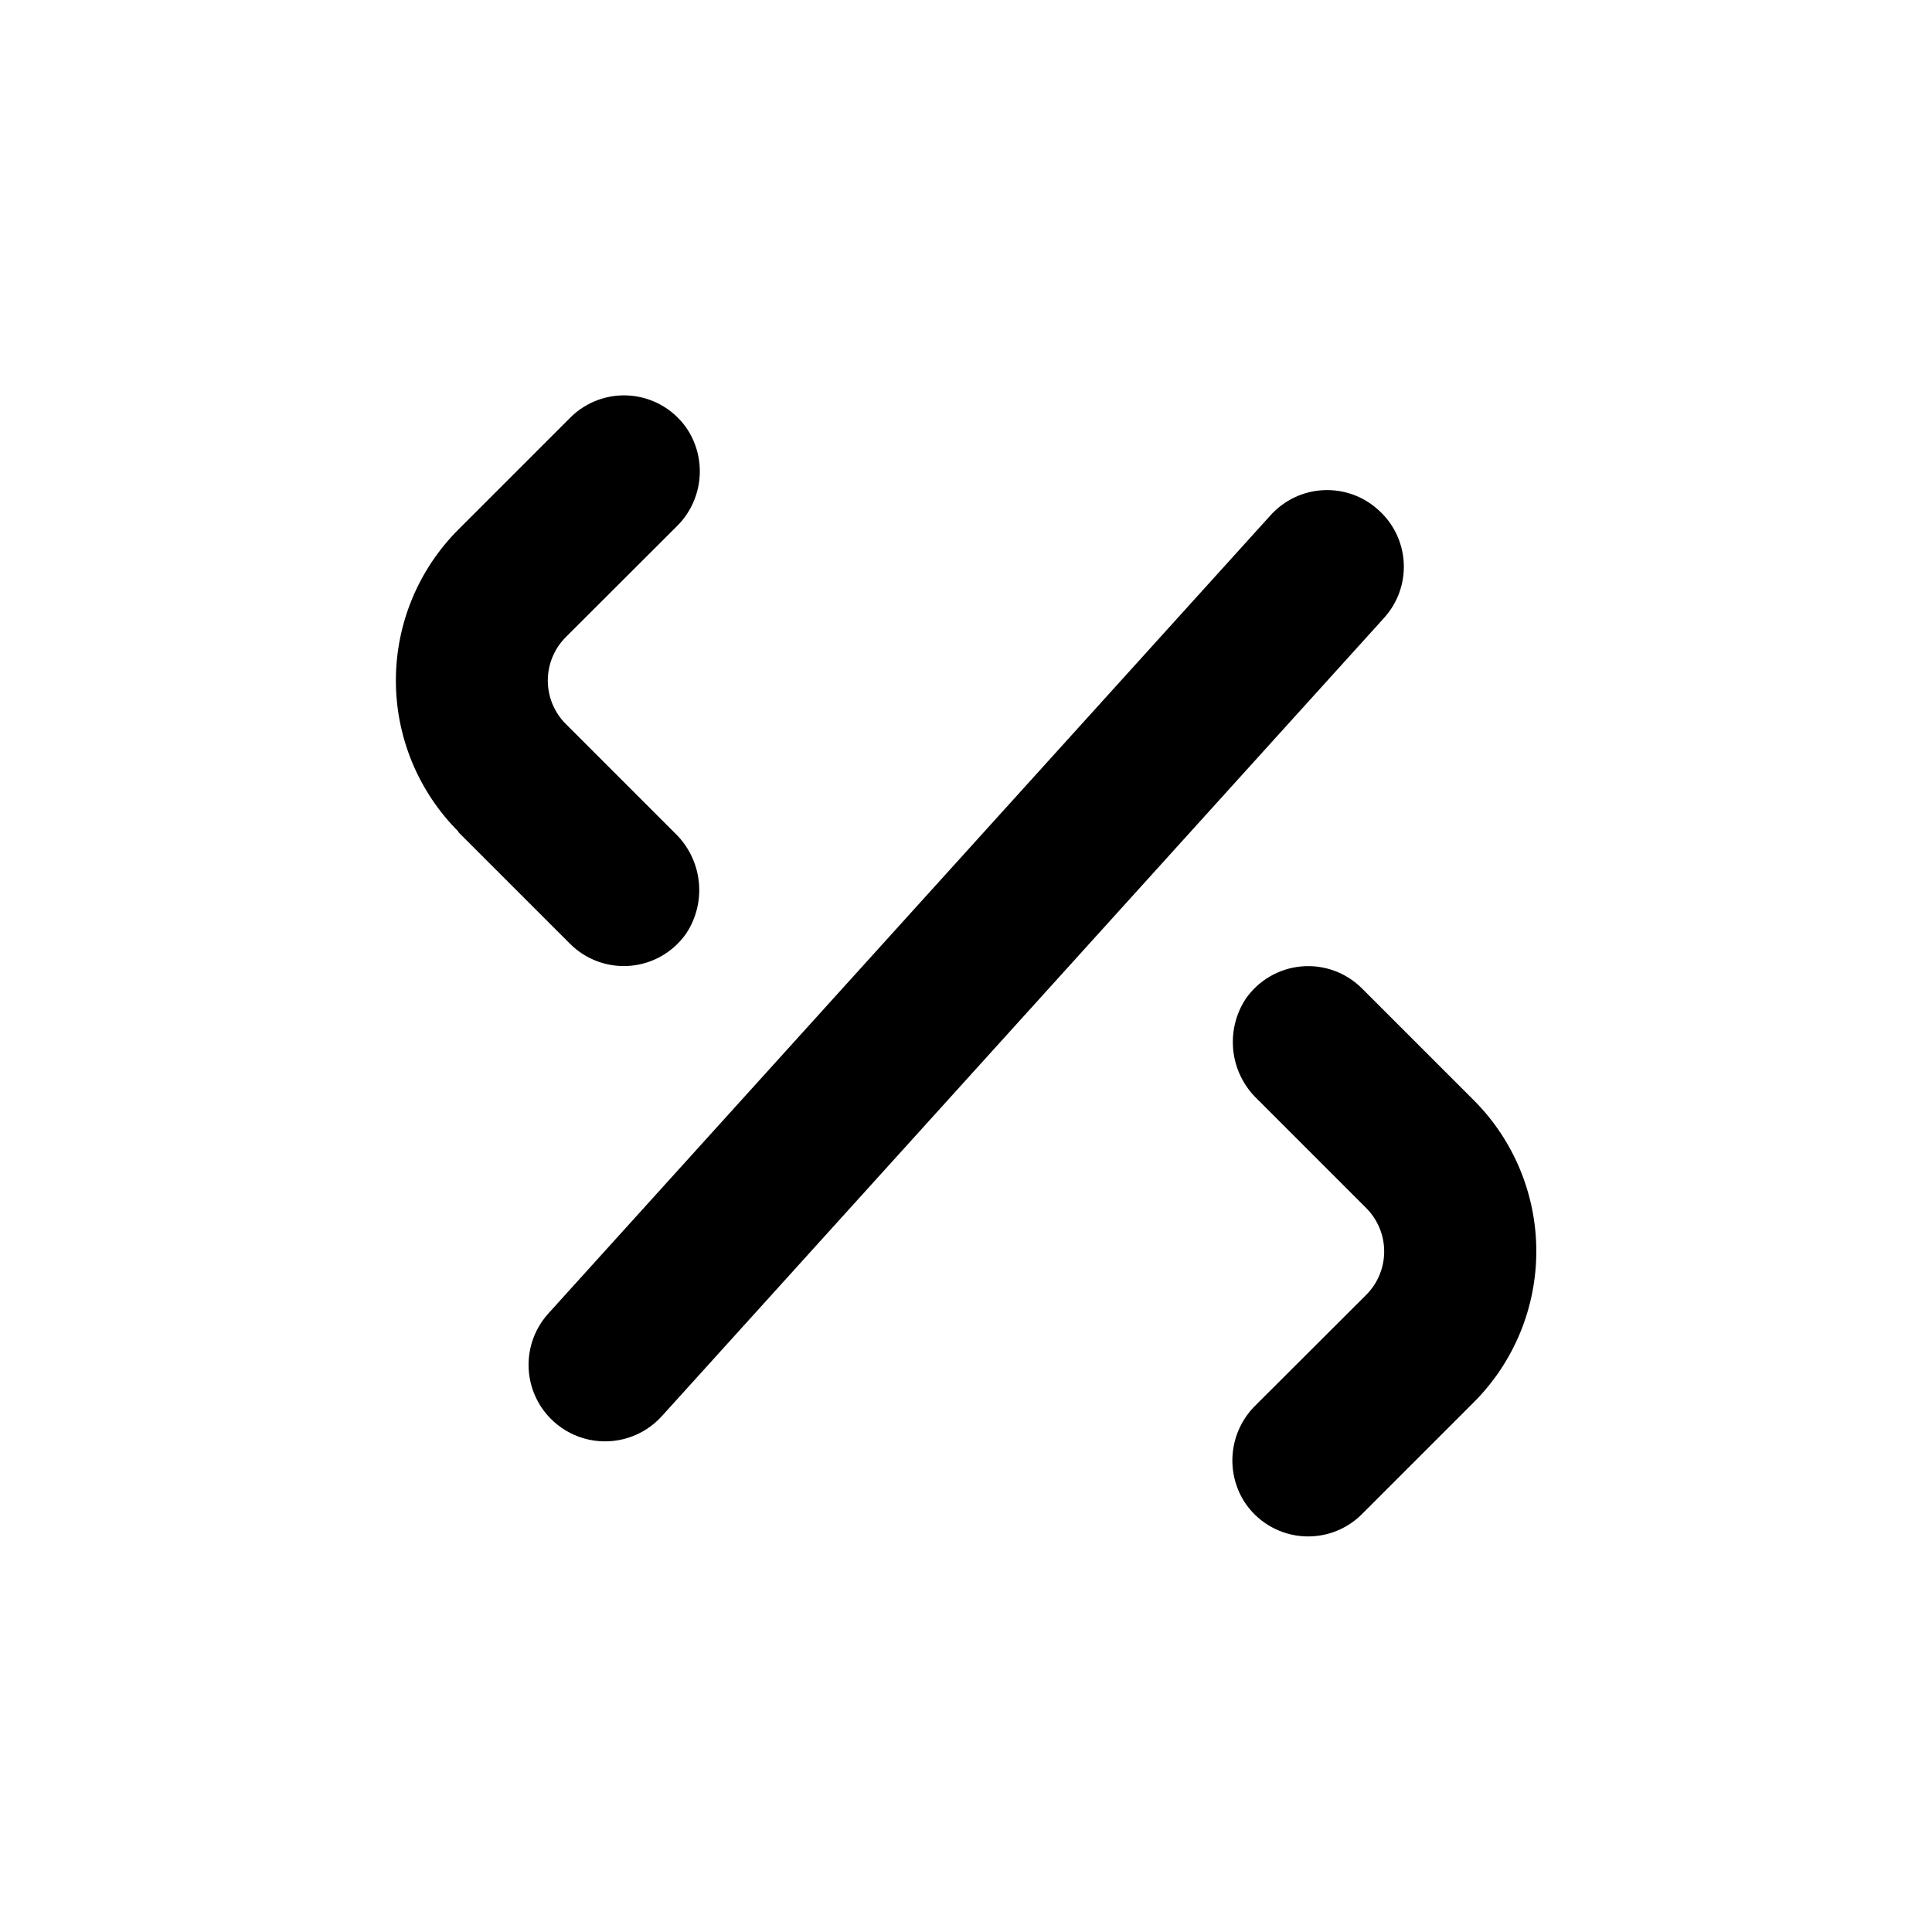 <?xml version="1.0" encoding="UTF-8"?>
<!-- Uploaded to: ICON Repo, www.iconrepo.com, Generator: ICON Repo Mixer Tools -->
<svg fill="#000000" width="800px" height="800px" version="1.1" viewBox="144 144 512 512" xmlns="http://www.w3.org/2000/svg">
 <g>
  <path d="m509.22 279.09c-3.961-3.59-9.184-5.457-14.523-5.191-5.336 0.266-10.352 2.637-13.941 6.602l-191.45 211.6 0.004-0.004c-4.859 5.375-6.484 12.93-4.262 19.828 2.223 6.894 7.957 12.078 15.039 13.602 7.082 1.523 14.438-0.852 19.301-6.223l191.45-211.6h-0.004c3.609-3.992 5.473-9.266 5.168-14.645-0.301-5.375-2.742-10.406-6.781-13.969z"/>
  <path d="m476.78 516.38c-3.359 3.273-5.496 7.602-6.047 12.262s0.52 9.367 3.027 13.332c3.309 5.109 8.754 8.453 14.809 9.086 6.059 0.637 12.074-1.5 16.375-5.812l29.625-29.625c10.609-10.617 16.57-25.016 16.57-40.027s-5.961-29.406-16.57-40.027l-29.625-29.625v0.004c-4.223-4.234-10.109-6.371-16.066-5.836-5.953 0.535-11.363 3.688-14.766 8.605-2.668 4.086-3.82 8.98-3.262 13.832 0.562 4.848 2.805 9.348 6.336 12.719l28.867 28.867c3.055 3.055 4.769 7.195 4.769 11.512 0 4.32-1.715 8.461-4.769 11.512z"/>
  <path d="m265.43 364.48 29.625 29.625c4.227 4.231 10.109 6.367 16.066 5.832 5.953-0.535 11.363-3.688 14.766-8.605 2.684-4.094 3.844-8.996 3.281-13.855-0.562-4.859-2.809-9.371-6.352-12.746l-28.867-28.867h-0.004c-3.055-3.051-4.769-7.191-4.769-11.512 0-4.32 1.715-8.461 4.769-11.512l29.32-29.27 0.004-0.004c3.363-3.269 5.496-7.598 6.047-12.258 0.551-4.66-0.516-9.367-3.023-13.336-3.312-5.109-8.758-8.449-14.812-9.086-6.055-0.637-12.074 1.5-16.375 5.812l-29.625 29.625c-10.609 10.617-16.57 25.016-16.57 40.027 0 15.012 5.961 29.41 16.57 40.027z"/>
 </g>
</svg>